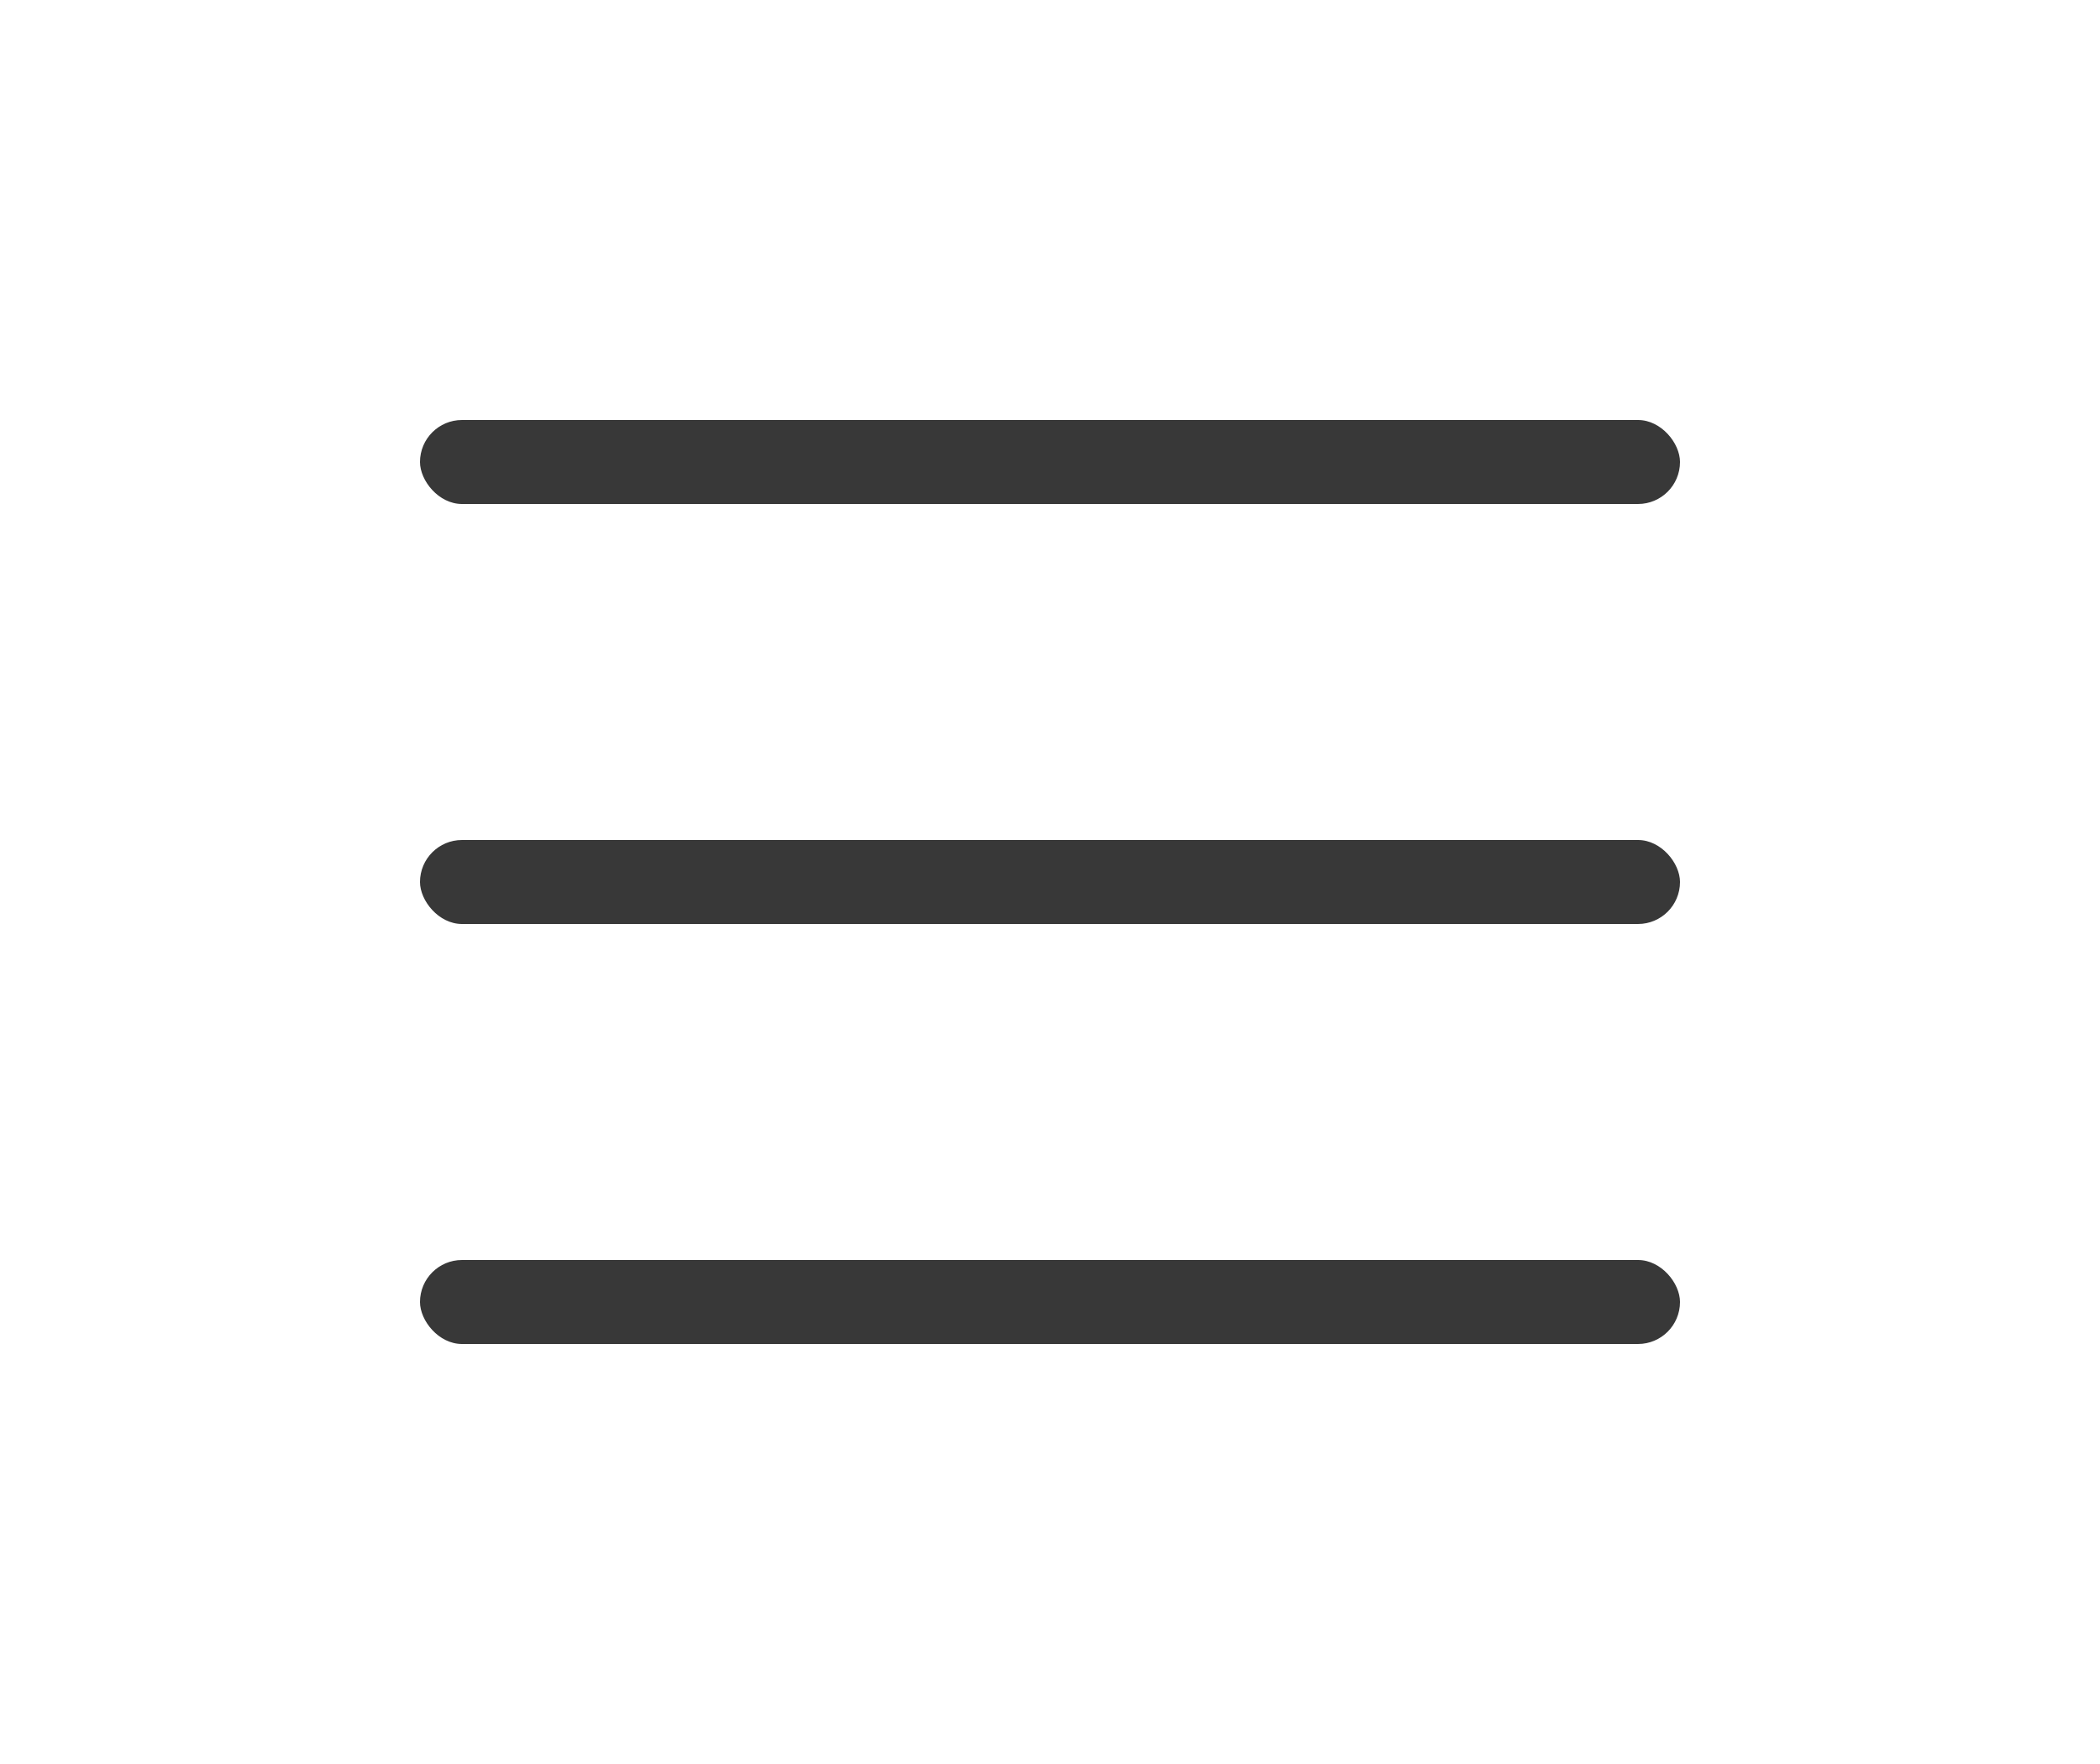 <?xml version="1.0" encoding="UTF-8"?> <svg xmlns="http://www.w3.org/2000/svg" width="50" height="42" viewBox="0 0 50 42" fill="none"> <rect x="10" y="10" width="30" height="2" rx="1" fill="#383838"></rect> <rect x="10" y="20" width="30" height="2" rx="1" fill="#383838"></rect> <rect x="10" y="30" width="30" height="2" rx="1" fill="#383838"></rect> </svg> 
